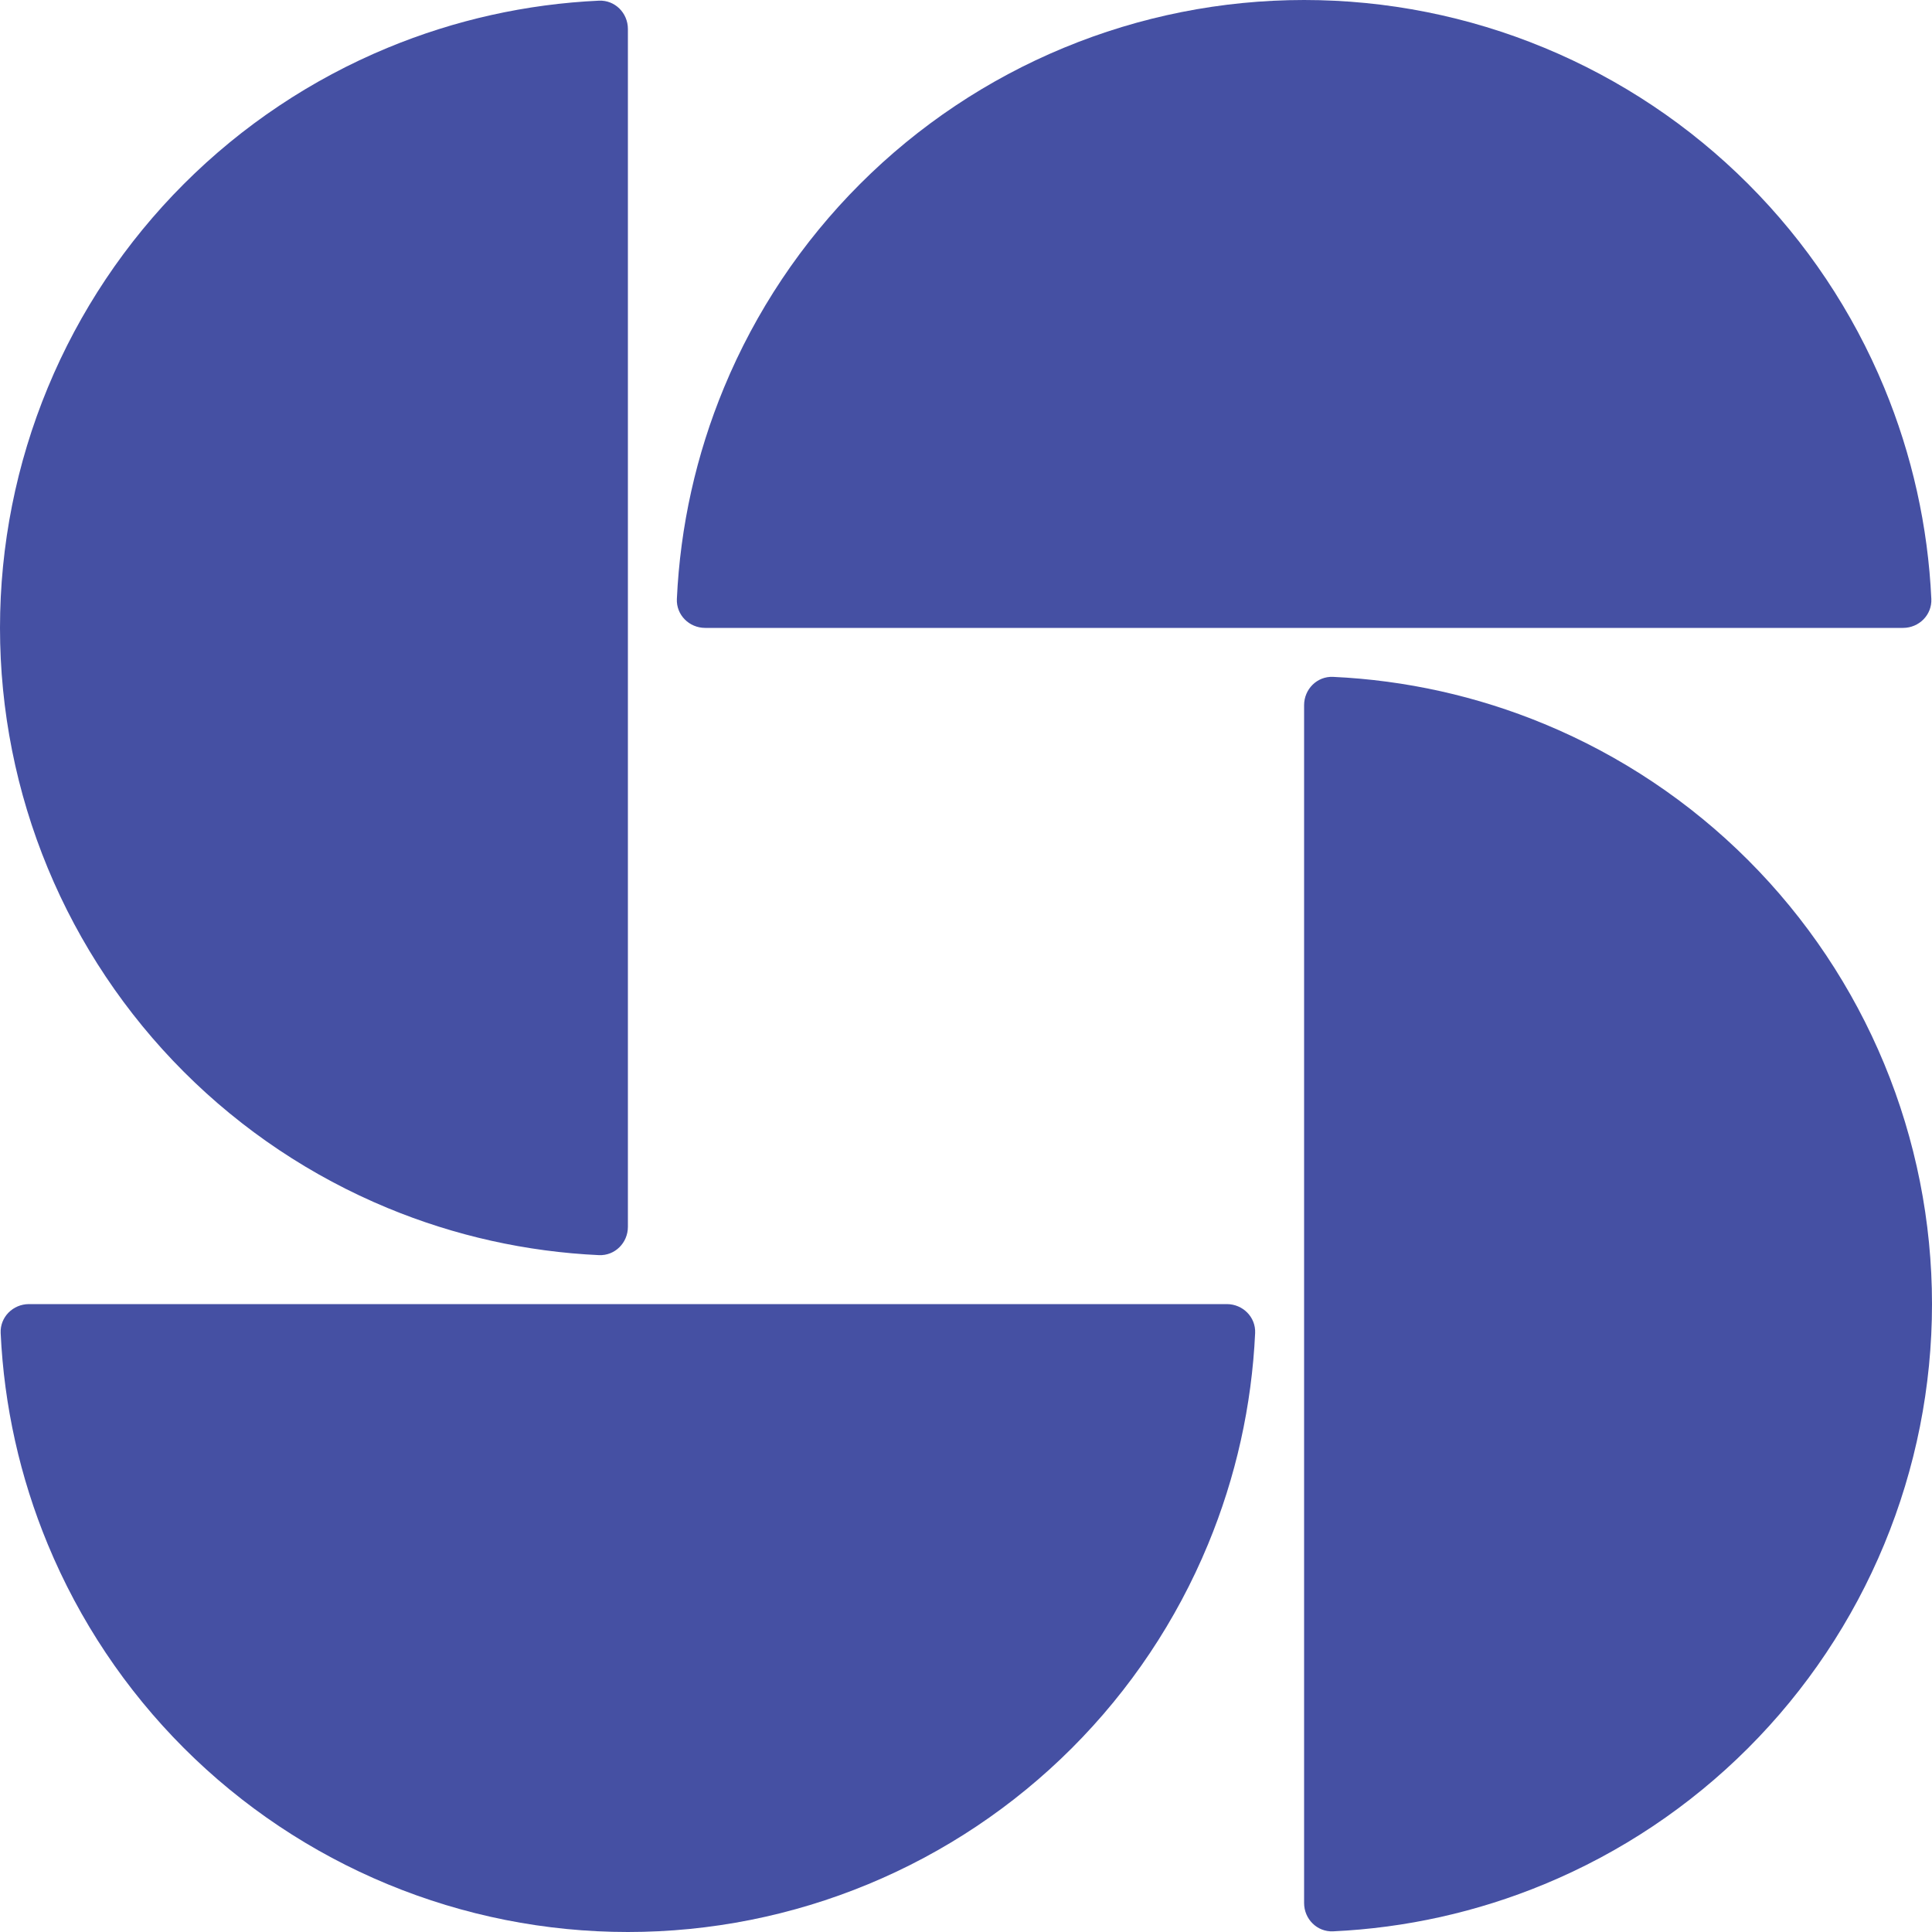 <?xml version="1.0" encoding="UTF-8"?> <svg xmlns="http://www.w3.org/2000/svg" width="200" height="200" viewBox="0 0 200 200" fill="none"><path d="M65 3C65 1.343 63.656 -0.007 62.001 0.069C54.489 0.416 47.087 2.064 40.126 4.948C32.239 8.214 25.074 13.002 19.038 19.038C13.002 25.074 8.214 32.239 4.948 40.126C1.681 48.012 7.71648e-07 56.464 0 65C-7.71648e-07 73.536 1.681 81.988 4.948 89.874C8.214 97.761 13.002 104.926 19.038 110.962C25.074 116.998 32.239 121.786 40.126 125.052C47.087 127.936 54.489 129.584 62.001 129.931C63.656 130.007 65 128.657 65 127L65 3Z" fill="#4550A3"></path><path d="M197 65C198.657 65 200.007 63.656 199.931 62.001C199.584 54.489 197.936 47.087 195.052 40.126C191.786 32.239 186.998 25.074 180.962 19.038C174.926 13.002 167.761 8.214 159.874 4.948C151.988 1.681 143.536 1.38692e-06 135 0C126.464 -1.38692e-06 118.012 1.681 110.126 4.948C102.239 8.214 95.074 13.002 89.038 19.038C83.002 25.074 78.214 32.239 74.948 40.126C72.064 47.087 70.416 54.489 70.069 62.001C69.993 63.656 71.343 65 73 65L197 65Z" fill="#4550A3"></path><path d="M135 197C135 198.657 136.344 200.007 137.999 199.931C145.511 199.584 152.913 197.936 159.874 195.052C167.761 191.786 174.926 186.998 180.962 180.962C186.998 174.926 191.786 167.761 195.052 159.874C198.319 151.988 200 143.536 200 135C200 126.464 198.319 118.012 195.052 110.126C191.786 102.239 186.998 95.074 180.962 89.038C174.926 83.002 167.761 78.214 159.874 74.948C152.913 72.064 145.511 70.416 137.999 70.069C136.344 69.993 135 71.343 135 73L135 197Z" fill="#4550A3"></path><path d="M3 135C1.343 135 -0.007 136.344 0.069 137.999C0.416 145.511 2.064 152.913 4.948 159.874C8.214 167.761 13.002 174.926 19.038 180.962C25.074 186.998 32.239 191.786 40.126 195.052C48.012 198.319 56.464 200 65 200C73.536 200 81.988 198.319 89.874 195.052C97.761 191.786 104.926 186.998 110.962 180.962C116.998 174.926 121.786 167.761 125.052 159.874C127.936 152.913 129.584 145.511 129.931 137.999C130.007 136.344 128.657 135 127 135L3 135Z" fill="#4550A3"></path></svg> 
